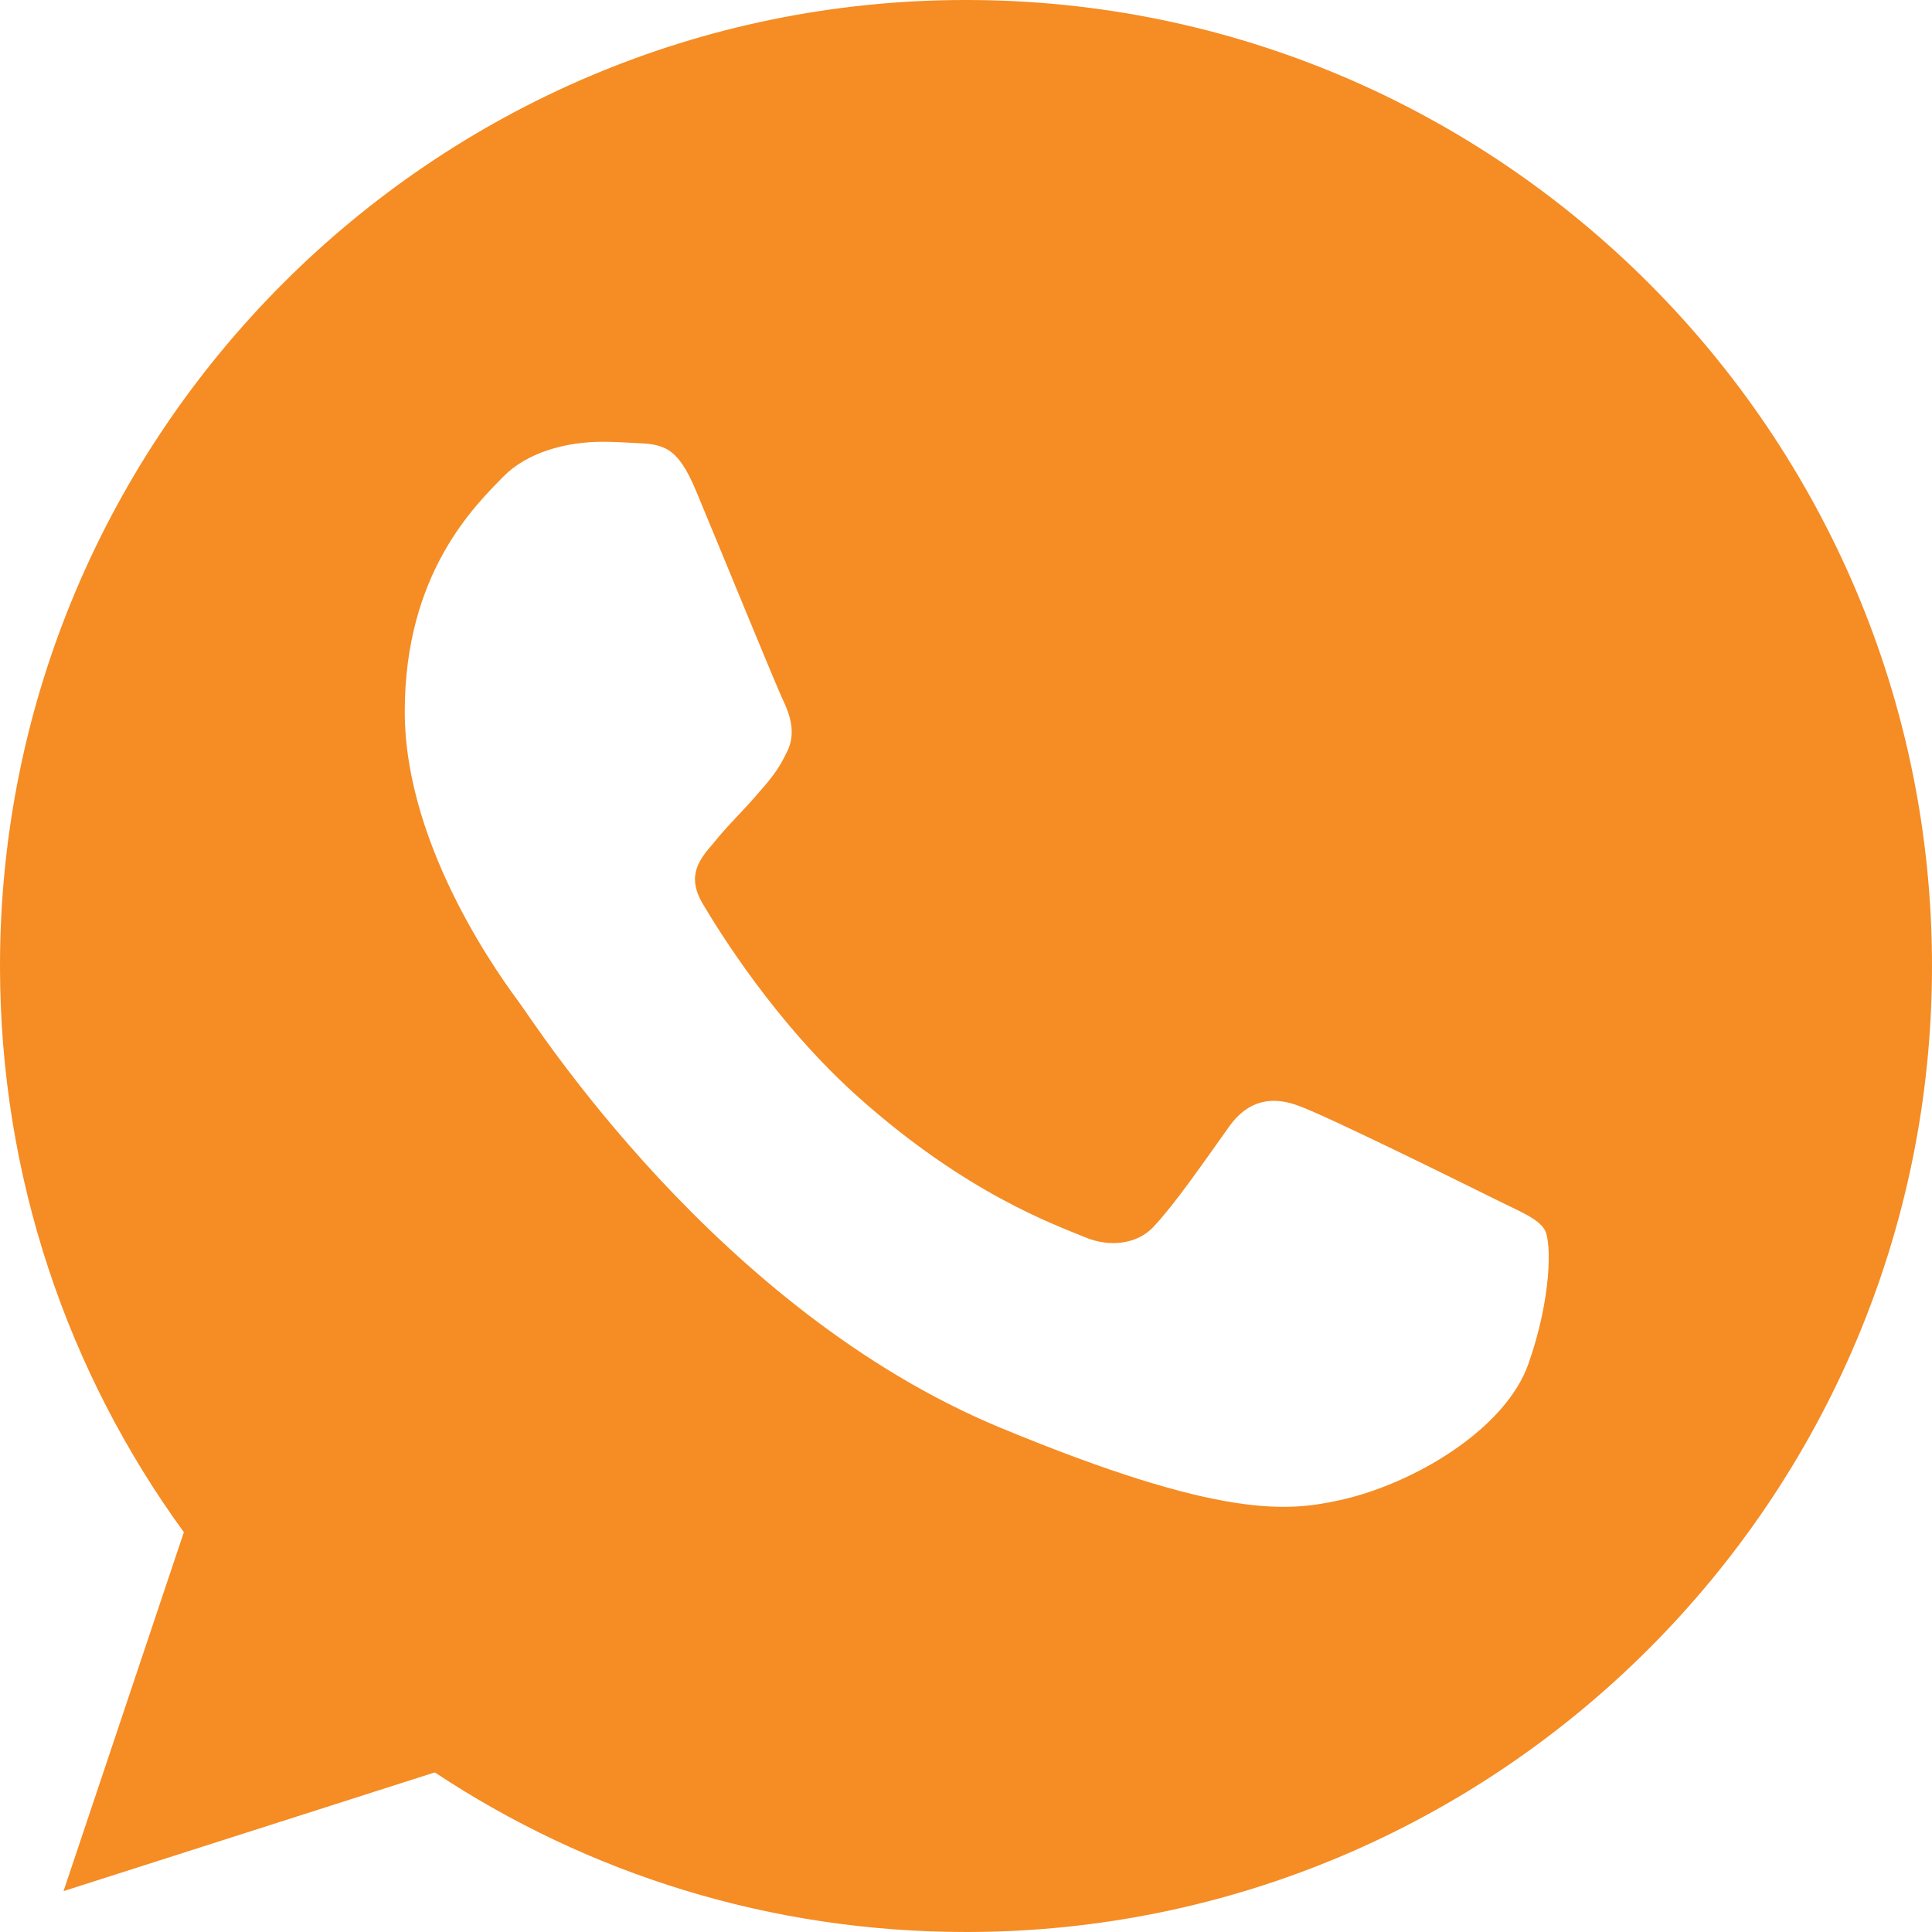 <?xml version="1.0" encoding="UTF-8"?> <svg xmlns="http://www.w3.org/2000/svg" width="18" height="18" viewBox="0 0 18 18" fill="none"><g clip-path="url(#clip0_485_54)"><path d="M9.002 0H8.998C4.035 0 0 4.037 0 9C0 10.969 0.634 12.793 1.713 14.275L0.592 17.619L4.051 16.513C5.474 17.456 7.172 18 9.002 18C13.965 18 18 13.962 18 9C18 4.038 13.965 0 9.002 0ZM14.239 12.709C14.022 13.322 13.16 13.831 12.473 13.979C12.003 14.079 11.388 14.159 9.321 13.302C6.676 12.206 4.973 9.519 4.84 9.344C4.713 9.17 3.771 7.921 3.771 6.63C3.771 5.338 4.427 4.709 4.691 4.439C4.908 4.218 5.267 4.116 5.612 4.116C5.723 4.116 5.823 4.122 5.913 4.127C6.177 4.138 6.31 4.154 6.484 4.571C6.702 5.094 7.23 6.386 7.293 6.518C7.357 6.651 7.422 6.831 7.332 7.005C7.247 7.185 7.173 7.265 7.04 7.418C6.907 7.571 6.782 7.688 6.649 7.853C6.527 7.995 6.39 8.148 6.543 8.413C6.696 8.671 7.225 9.534 8.003 10.227C9.008 11.122 9.822 11.408 10.114 11.529C10.331 11.619 10.59 11.598 10.748 11.429C10.95 11.212 11.198 10.852 11.451 10.497C11.631 10.243 11.859 10.212 12.097 10.302C12.34 10.386 13.626 11.022 13.89 11.153C14.155 11.286 14.329 11.349 14.393 11.46C14.456 11.572 14.456 12.095 14.239 12.709Z" fill="#F58C24"></path></g><defs><clipPath id="clip0_485_54"><rect width="18" height="18" fill="white"></rect></clipPath></defs></svg> 